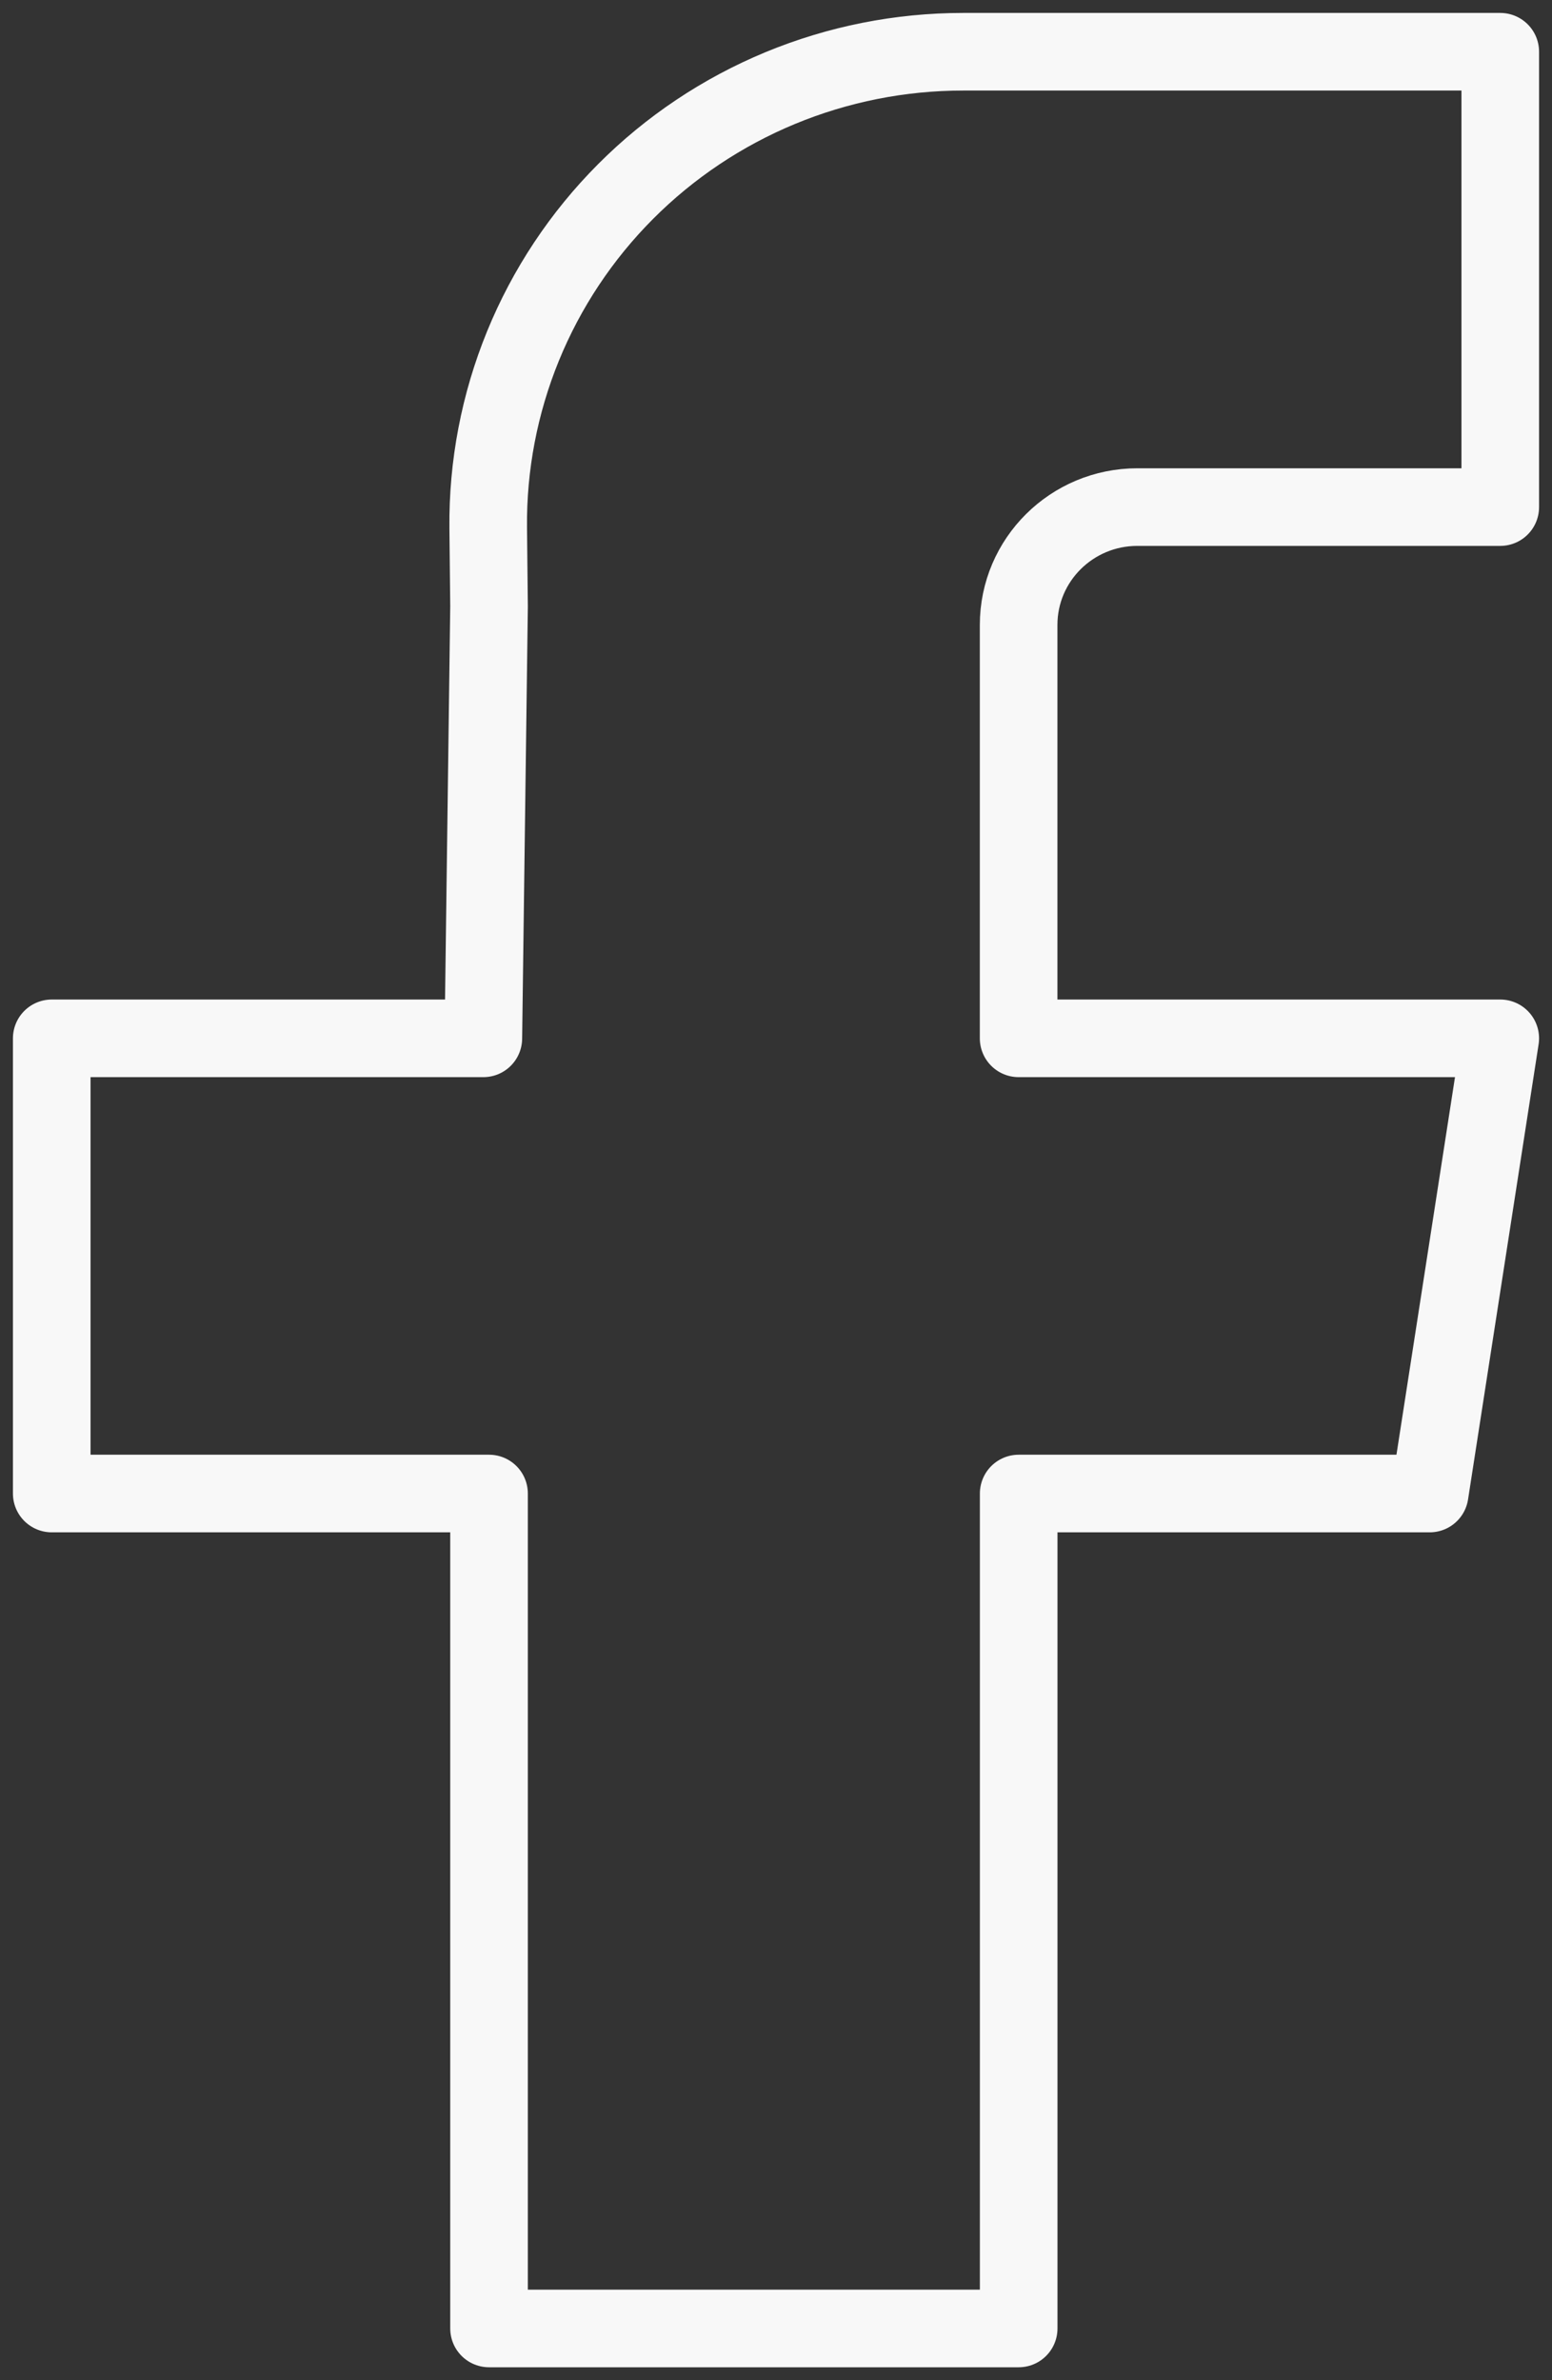<svg width="30" height="46" viewBox="0 0 30 46" fill="none" xmlns="http://www.w3.org/2000/svg">
<rect x="0" y="0" width="30" height="46" fill="#333333" stroke="none"/>
<path d="M29 9.8H21.985C20.718 9.8 19.69 10.819 19.69 12.078V20.067H29L27.636 28.864H19.691V45H9.453V28.864H1V20.067H9.343L9.453 11.719L9.437 10.202C9.425 8.998 9.654 7.803 10.109 6.688C10.565 5.572 11.239 4.557 12.093 3.701C12.946 2.845 13.962 2.166 15.082 1.702C16.201 1.239 17.402 1 18.616 1H29V9.8Z" stroke="#F8F8F8" stroke-width="1.5" stroke-linejoin="round"/>
</svg>
